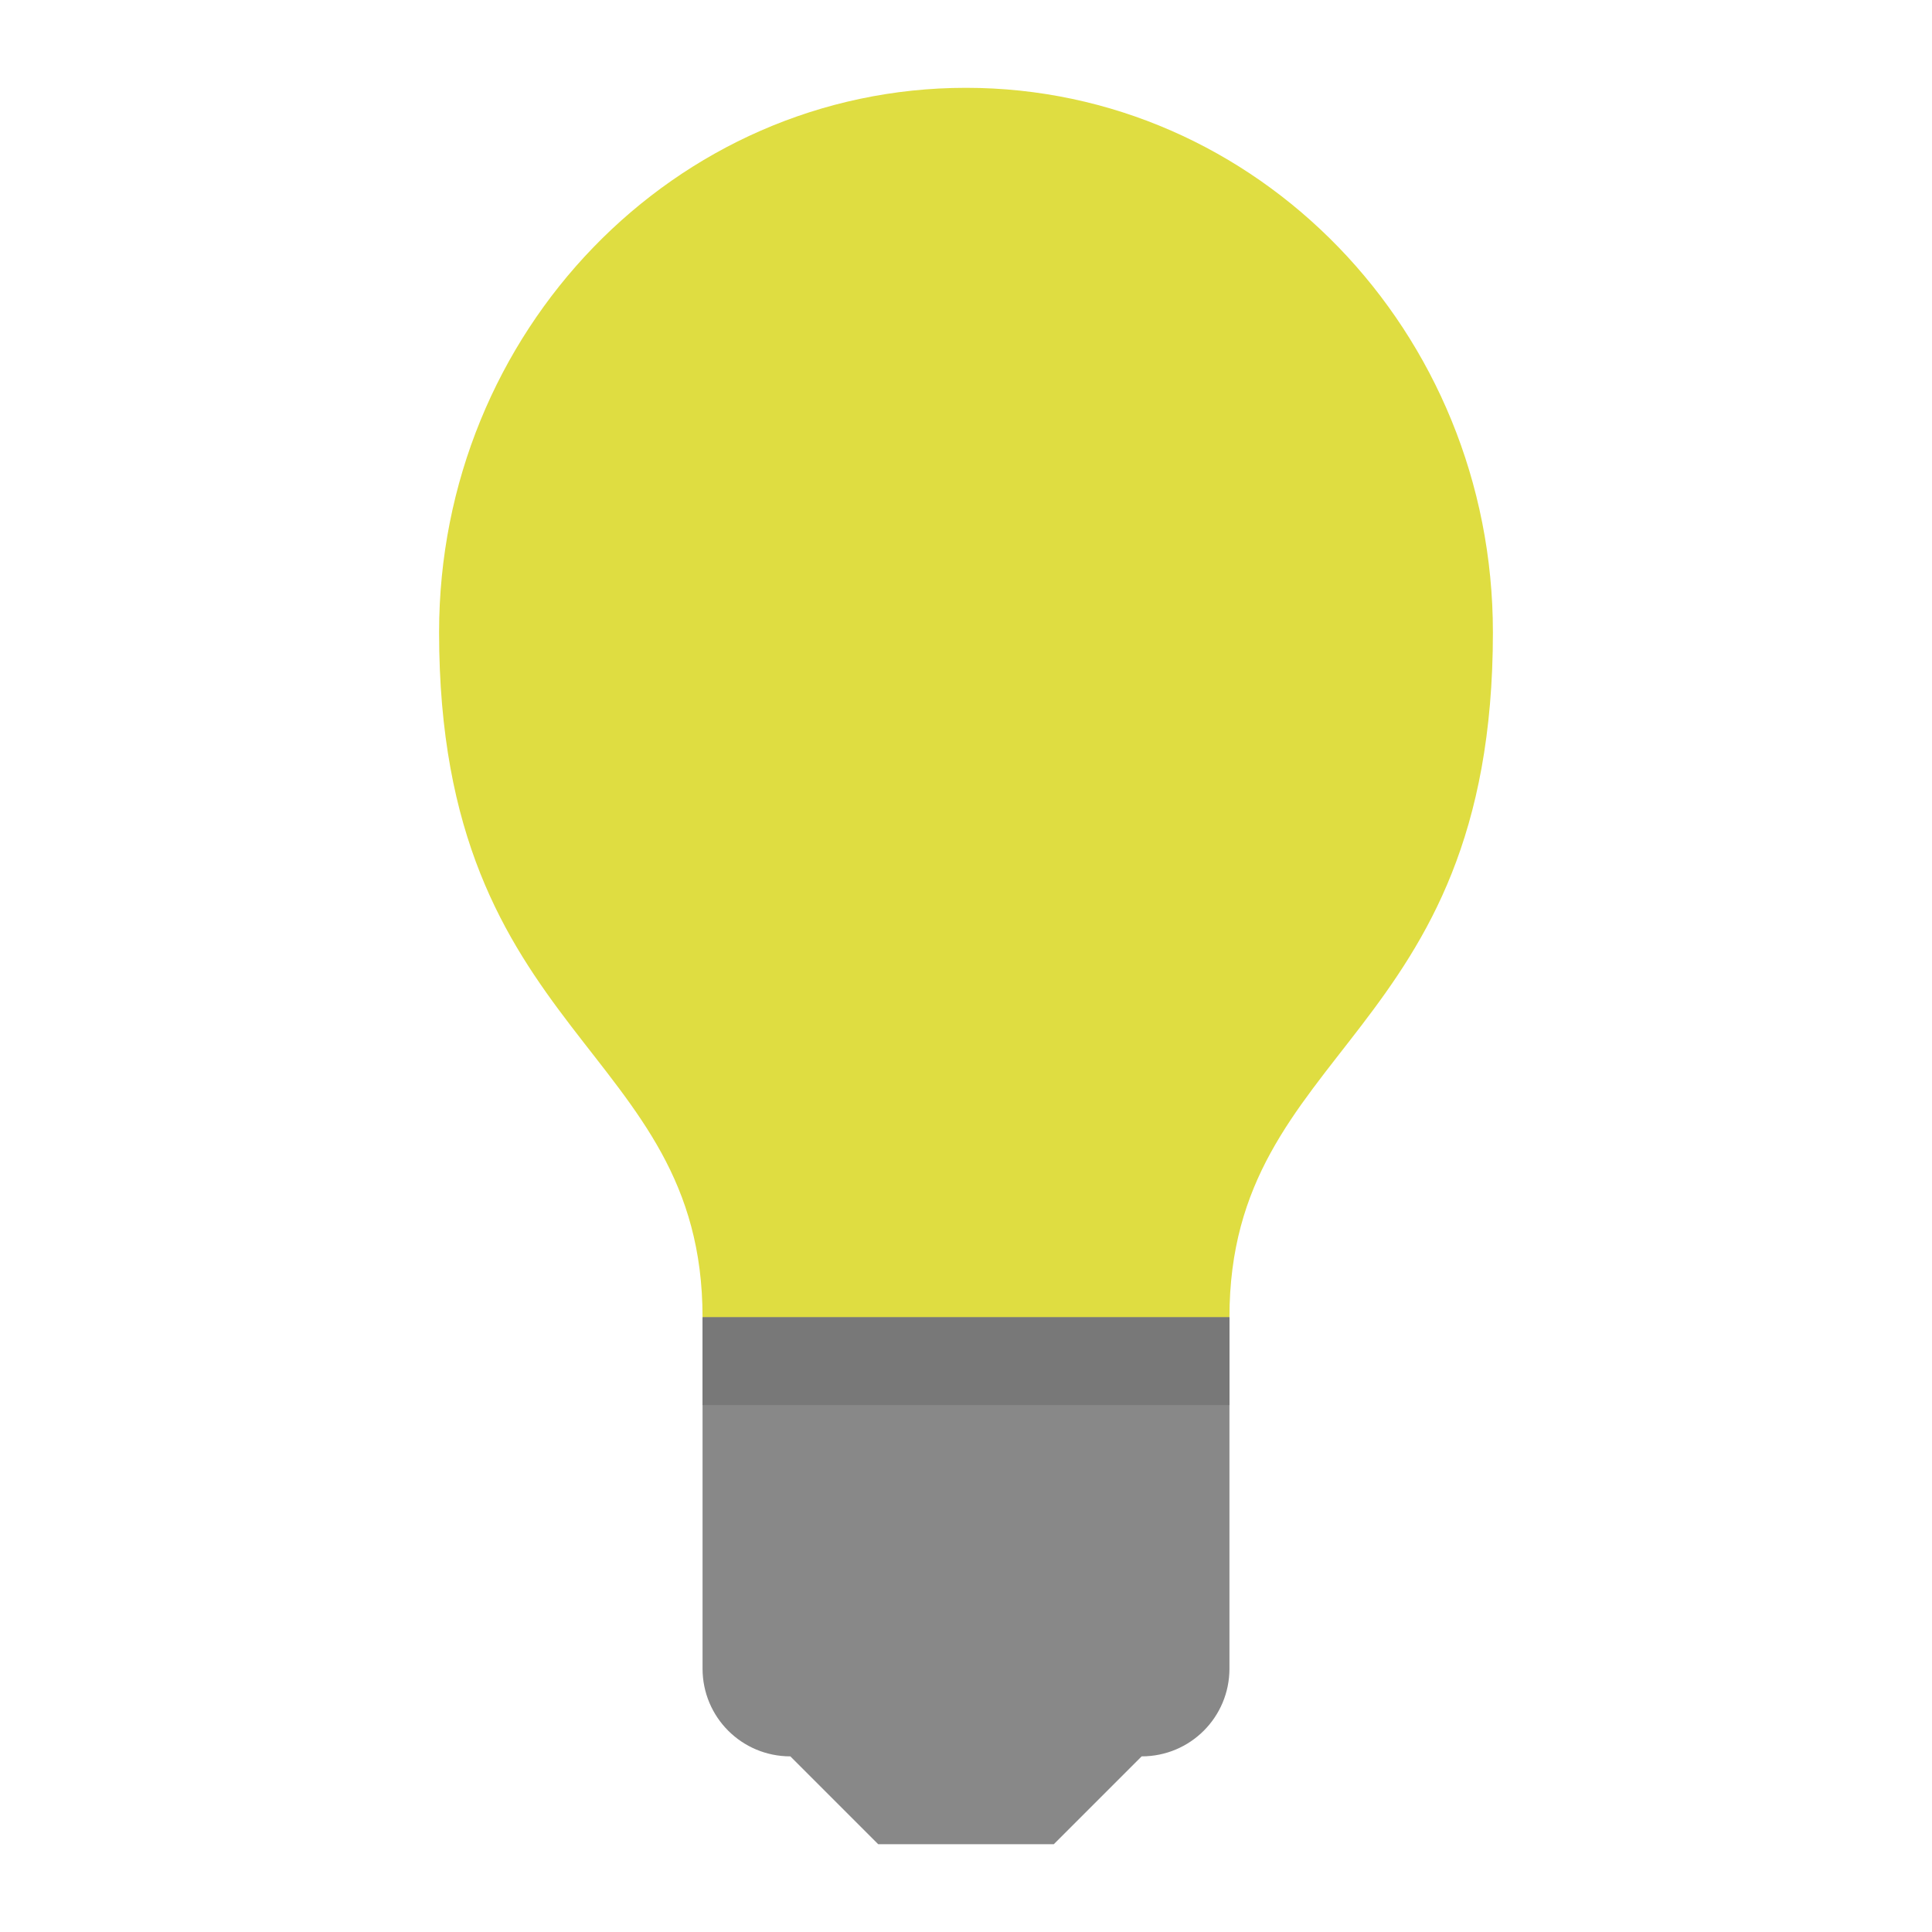 <svg xmlns="http://www.w3.org/2000/svg" viewBox="0 0 22 22">
 <path d="m 17 7.2 c 0 4.65 -3 4.7 -3 7.8 l -3 1.5 -3 -1.5 c 0 -3.1 -3 -3.15 -3 -7.8 0 -3.424 2.686 -6.2 6 -6.2 c 3.314 0 6 2.776 6 6.2 z" style="fill:#dfdd41;opacity:1;fill-opacity:1;stroke:none"/>
 <path d="m 8 15 0 4 c 0 0.554 0.446 1 1 1 l 1 1 2 0 1 -1 c 0.554 0 1 -0.446 1 -1 l 0 -4 z" style="fill:#888;opacity:1;fill-opacity:1;stroke:none"/>
 <rect width="6" height="1" x="8" y="15" style="fill:#787878;opacity:1;fill-opacity:1;stroke:none"/>
</svg>

